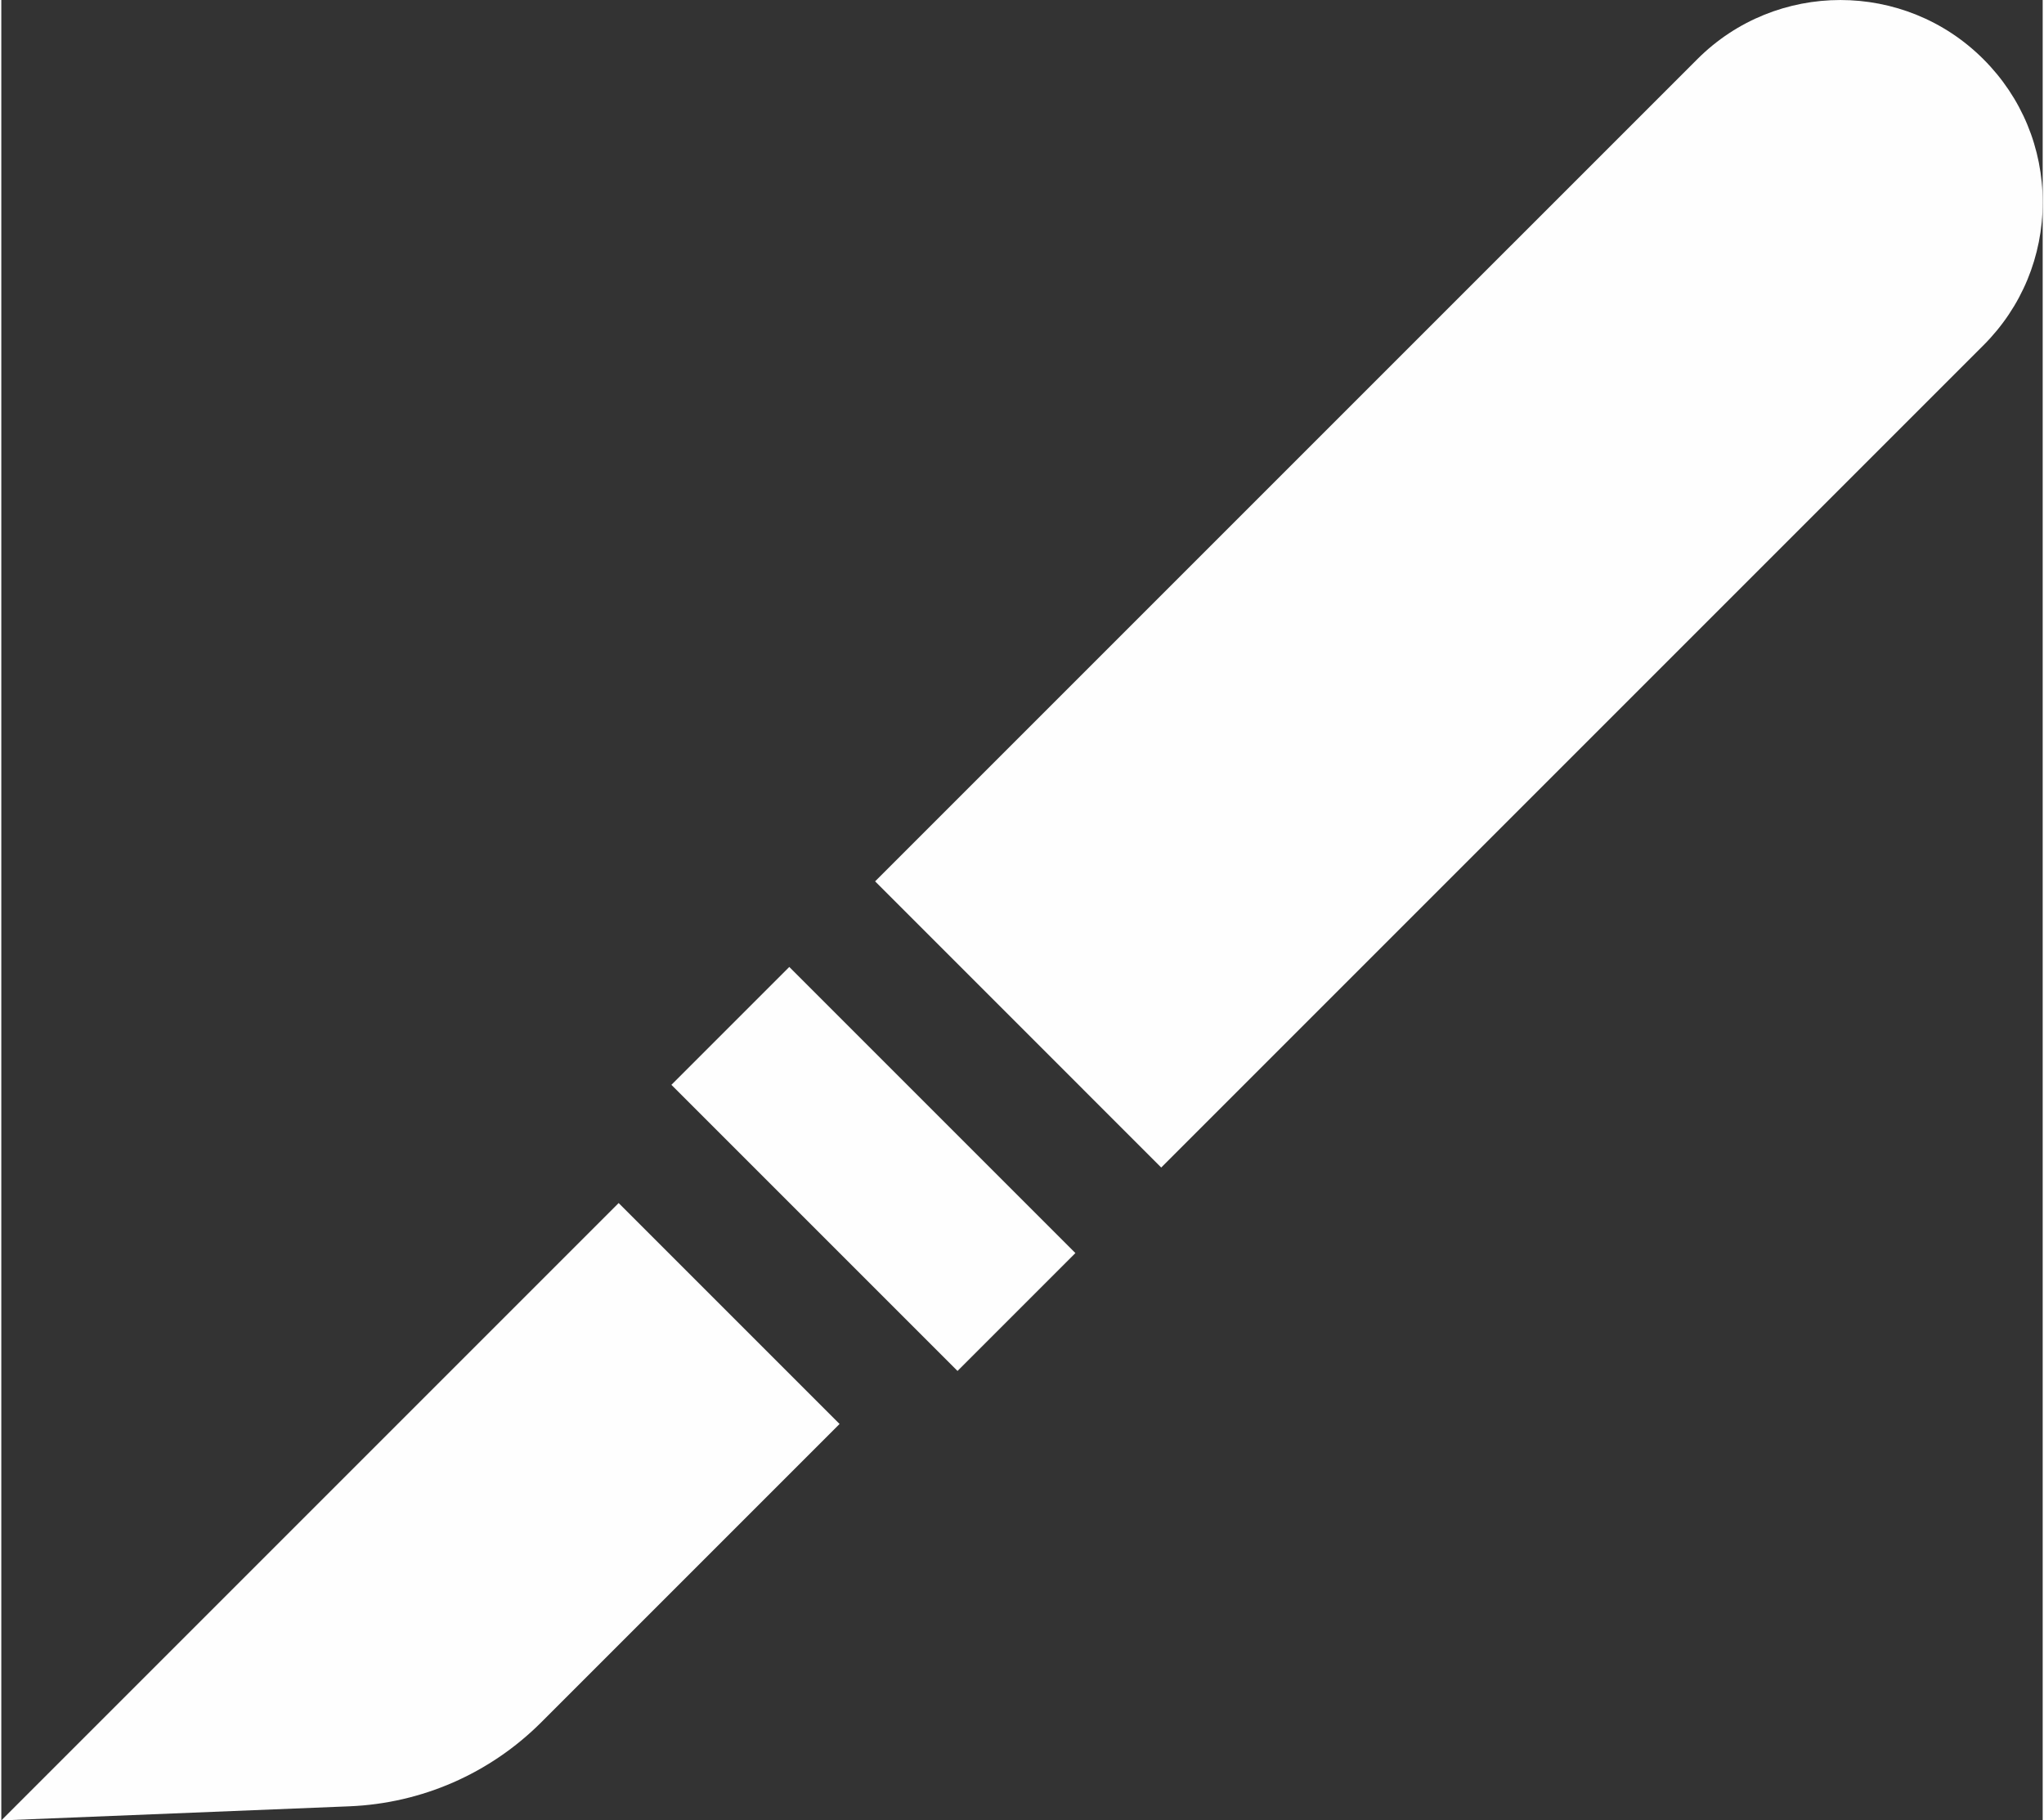 <?xml version="1.0" encoding="UTF-8"?>
<!DOCTYPE svg PUBLIC "-//W3C//DTD SVG 1.1//EN" "http://www.w3.org/Graphics/SVG/1.1/DTD/svg11.dtd">
<!-- Creator: CorelDRAW 2018 (64-Bit) -->
<svg xmlns="http://www.w3.org/2000/svg" xml:space="preserve" width="521px" height="464px" version="1.1" style="shape-rendering:geometricPrecision; text-rendering:geometricPrecision; image-rendering:optimizeQuality; fill-rule:evenodd; clip-rule:evenodd"
viewBox="0 0 449.35 400.7"
 xmlns:xlink="http://www.w3.org/1999/xlink"
 enable-background="new 0 0 506.021 506.021">
 <rect x="0" y="0" width="449.35" height="400.7" fill="#333333" stroke="none"/>
 <defs>
  <style type="text/css">
   <![CDATA[
    .fil0 {fill:#FEFEFE}
   ]]>
  </style>
 </defs>
 <g id="Слой_x0020_1">
  <g id="_2016196327312">
   <g id="XMLID_327_">
    <path id="XMLID_353_" class="fil0" d="M449.35 44.52c0,-11.9 -4.63,-23.08 -13.05,-31.49 -17.36,-17.37 -45.62,-17.37 -62.98,0l-180.98 180.97 62.98 62.99 180.98 -180.98c8.42,-8.41 13.05,-19.59 13.05,-31.49l0 0z"/>
    <polygon id="XMLID_541_" class="fil0" points="147.5,238.79 173.45,212.84 236.43,275.82 210.48,301.77 "/>
    <path id="XMLID_560_" class="fil0" d="M135.89 264.81l-135.89 135.89 76.61 -3.1c15.96,-0.65 30.97,-7.22 42.27,-18.52l65.64 -65.64 -48.63 -48.63z"/>
   </g>
  </g>
 </g>
</svg>
